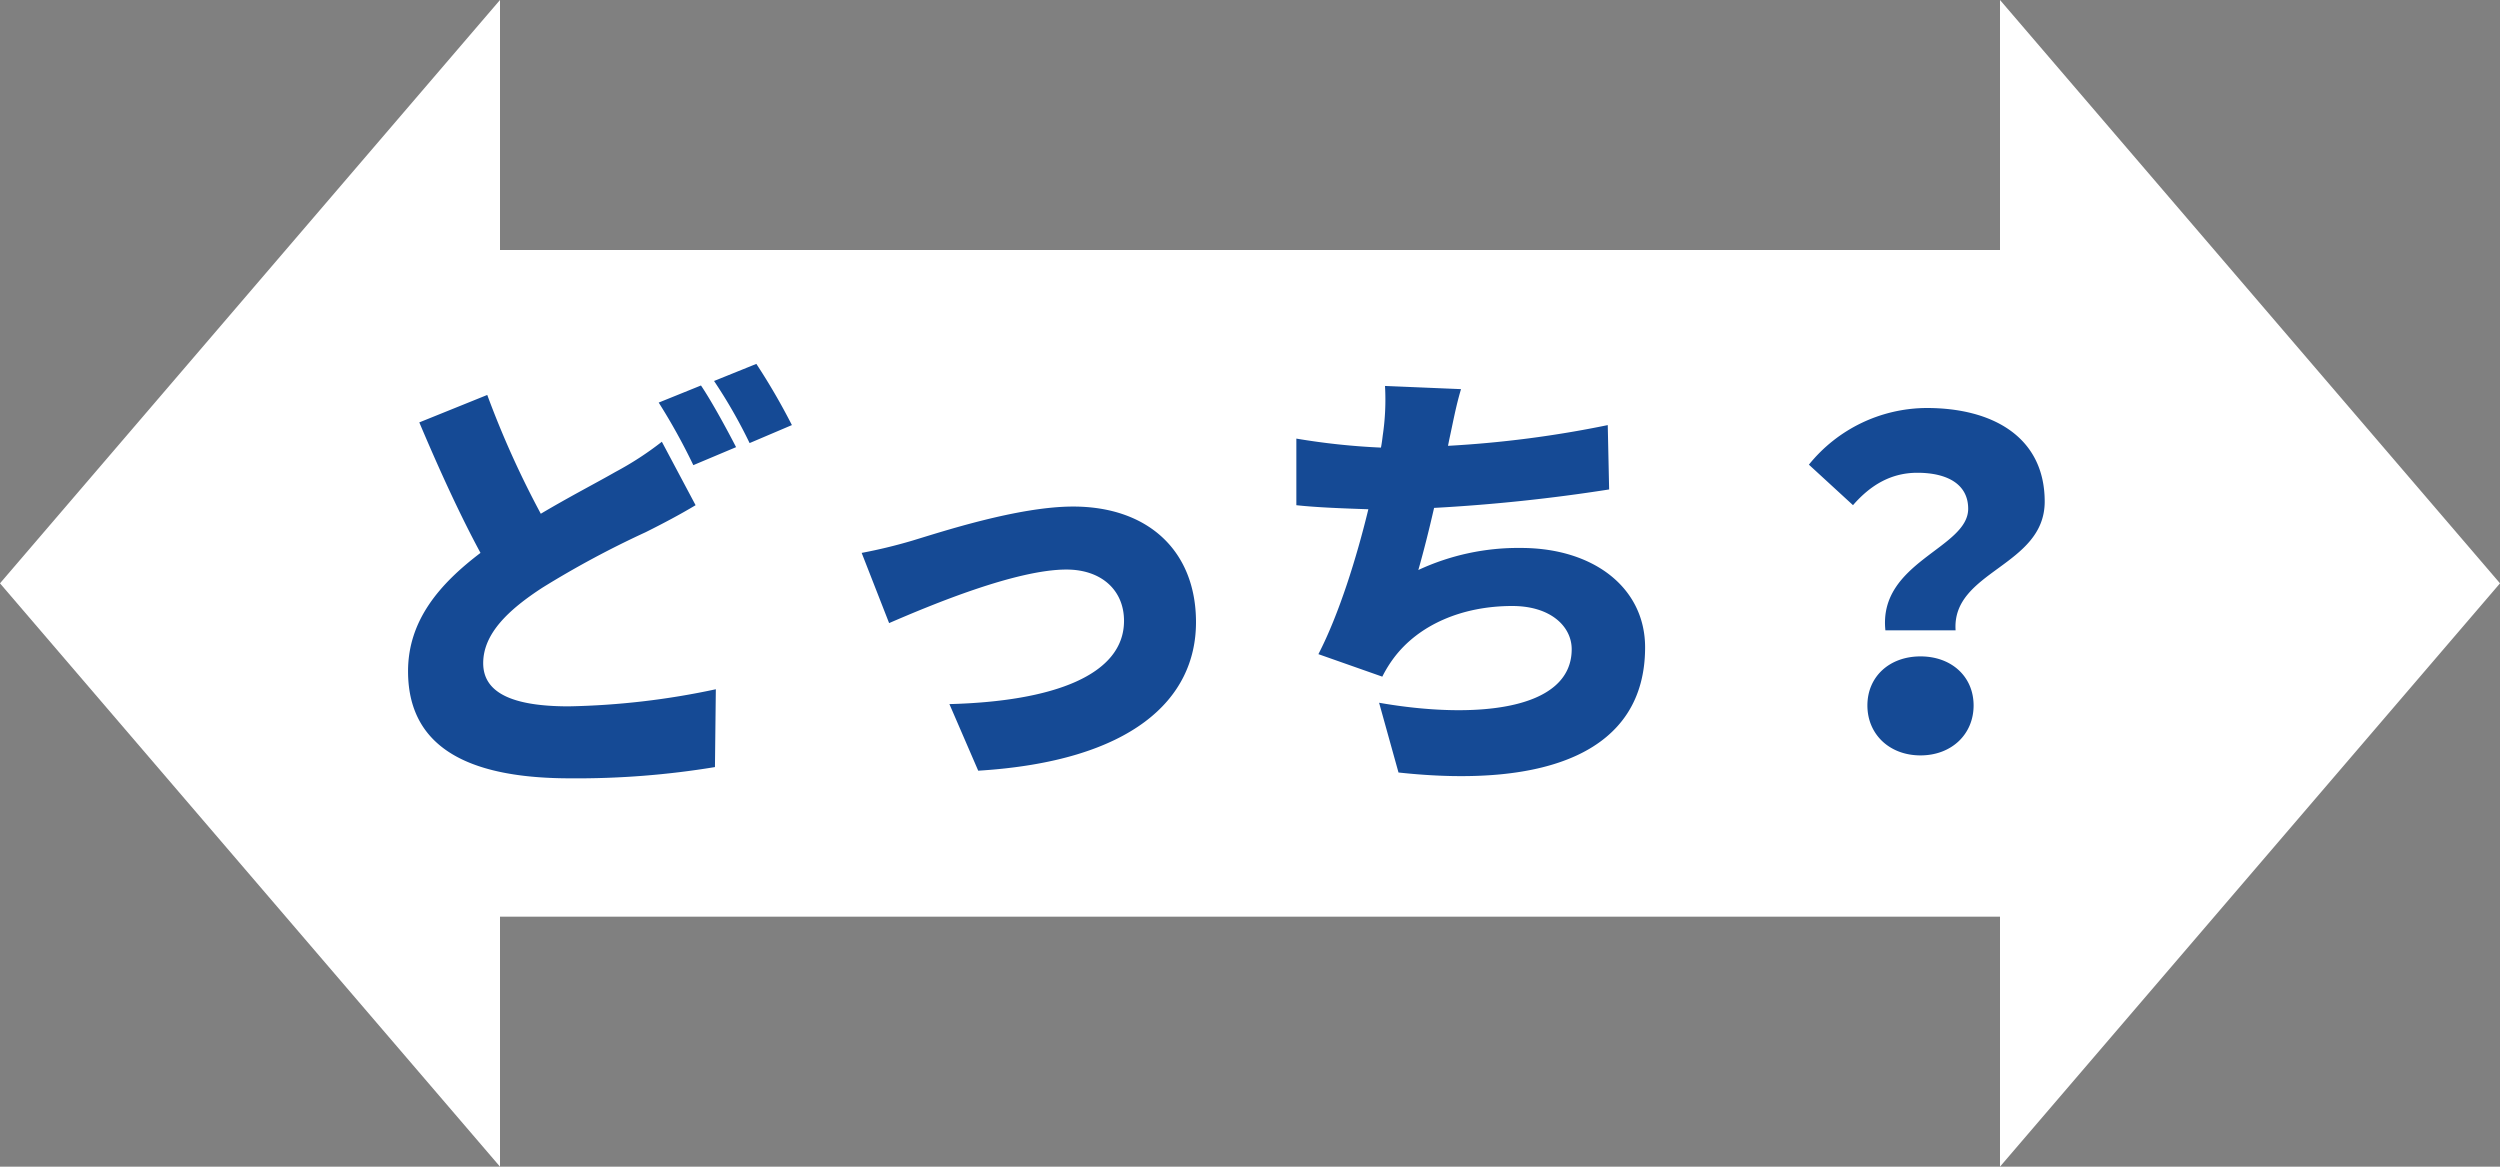 <svg xmlns="http://www.w3.org/2000/svg" width="300" height="139.999" viewBox="0 0 300 139.999">
  <rect x="0" y="0" width="300" height="139.999" fill="#808080" stroke="none"/>
  <g id="グループ_498" data-name="グループ 498" transform="translate(-550 -1312)">
    <g id="グループ_833" data-name="グループ 833">
      <path id="パス_1798" data-name="パス 1798" d="M243,143l60-70L243,3V33H63V3L3,73l60,70V113H243Z" transform="translate(547 1308.999)" fill="#fff"/>
      <path id="パス_5657" data-name="パス 5657" d="M-70.578-36.99a38.24,38.24,0,0,1-5.562,3.618c-2.268,1.3-5.508,2.97-8.964,5.022A112.238,112.238,0,0,1-91.53-42.606l-8.154,3.294c2.376,5.616,4.86,11.07,7.344,15.66-4.914,3.726-8.694,8.1-8.694,14.2C-101.034.432-92.556,3.4-81.54,3.4a101.7,101.7,0,0,0,17.334-1.35L-64.1-7.29A91.706,91.706,0,0,1-81.756-5.238c-6.858,0-10.26-1.674-10.26-5.184s2.97-6.372,7.128-9.072a114.19,114.19,0,0,1,12.366-6.642c2.16-1.08,4.1-2.106,5.994-3.24Zm-.378-4.7A73.158,73.158,0,0,1-66.8-34.182l5.13-2.16c-.972-1.89-2.862-5.4-4.212-7.4Zm6.642-2.592a60.235,60.235,0,0,1,4.266,7.452l5.076-2.16a77.075,77.075,0,0,0-4.266-7.344ZM-46.6-23.652l3.294,8.424c5.238-2.268,15.282-6.426,21.276-6.426,4.212,0,6.912,2.484,6.912,6.156,0,6.48-8.424,9.666-20.952,9.99l3.456,7.992C-14.2,1.35-6.48-6.048-6.48-15.336c0-8.586-5.778-13.878-14.742-13.878-6.588,0-15.768,3.024-19.332,4.1A61.476,61.476,0,0,1-46.6-23.652ZM42.93-38.988A130.522,130.522,0,0,1,23.76-36.5l.162-.81c.432-1.944.756-3.834,1.4-5.994L16.2-43.686a29.177,29.177,0,0,1-.27,5.94c-.054.432-.108.918-.216,1.458a83.156,83.156,0,0,1-10.152-1.08v7.992c2.484.27,5.454.378,8.64.486-1.4,5.778-3.51,12.582-5.994,17.388l7.668,2.7a14.861,14.861,0,0,1,1.4-2.268c2.97-3.942,8.154-6.21,14.2-6.21,4.644,0,7.128,2.484,7.128,5.184,0,7.4-11.718,8.424-23.112,6.426L17.82,2.7C35.694,4.644,47.412.162,47.412-12.312c0-7.182-6.21-11.934-14.9-11.934A28.438,28.438,0,0,0,20.2-21.6c.648-2.268,1.3-4.86,1.89-7.452a208.515,208.515,0,0,0,21.006-2.214ZM76.248-14.364h8.424c-.486-7.128,10.692-7.668,10.692-15.444,0-7.722-6.21-11.232-14.148-11.232a18.257,18.257,0,0,0-14.148,6.8l5.292,4.86c2.16-2.484,4.644-3.888,7.722-3.888,3.564,0,6.1,1.35,6.1,4.32C86.184-24.192,75.384-22.572,76.248-14.364Zm-2.16,9.018c0,3.456,2.646,5.994,6.372,5.994s6.372-2.538,6.372-5.994-2.646-5.886-6.372-5.886S74.088-8.8,74.088-5.346Z" transform="translate(700 1402)" fill="#154a95"/>
    </g>
  </g>
</svg>

